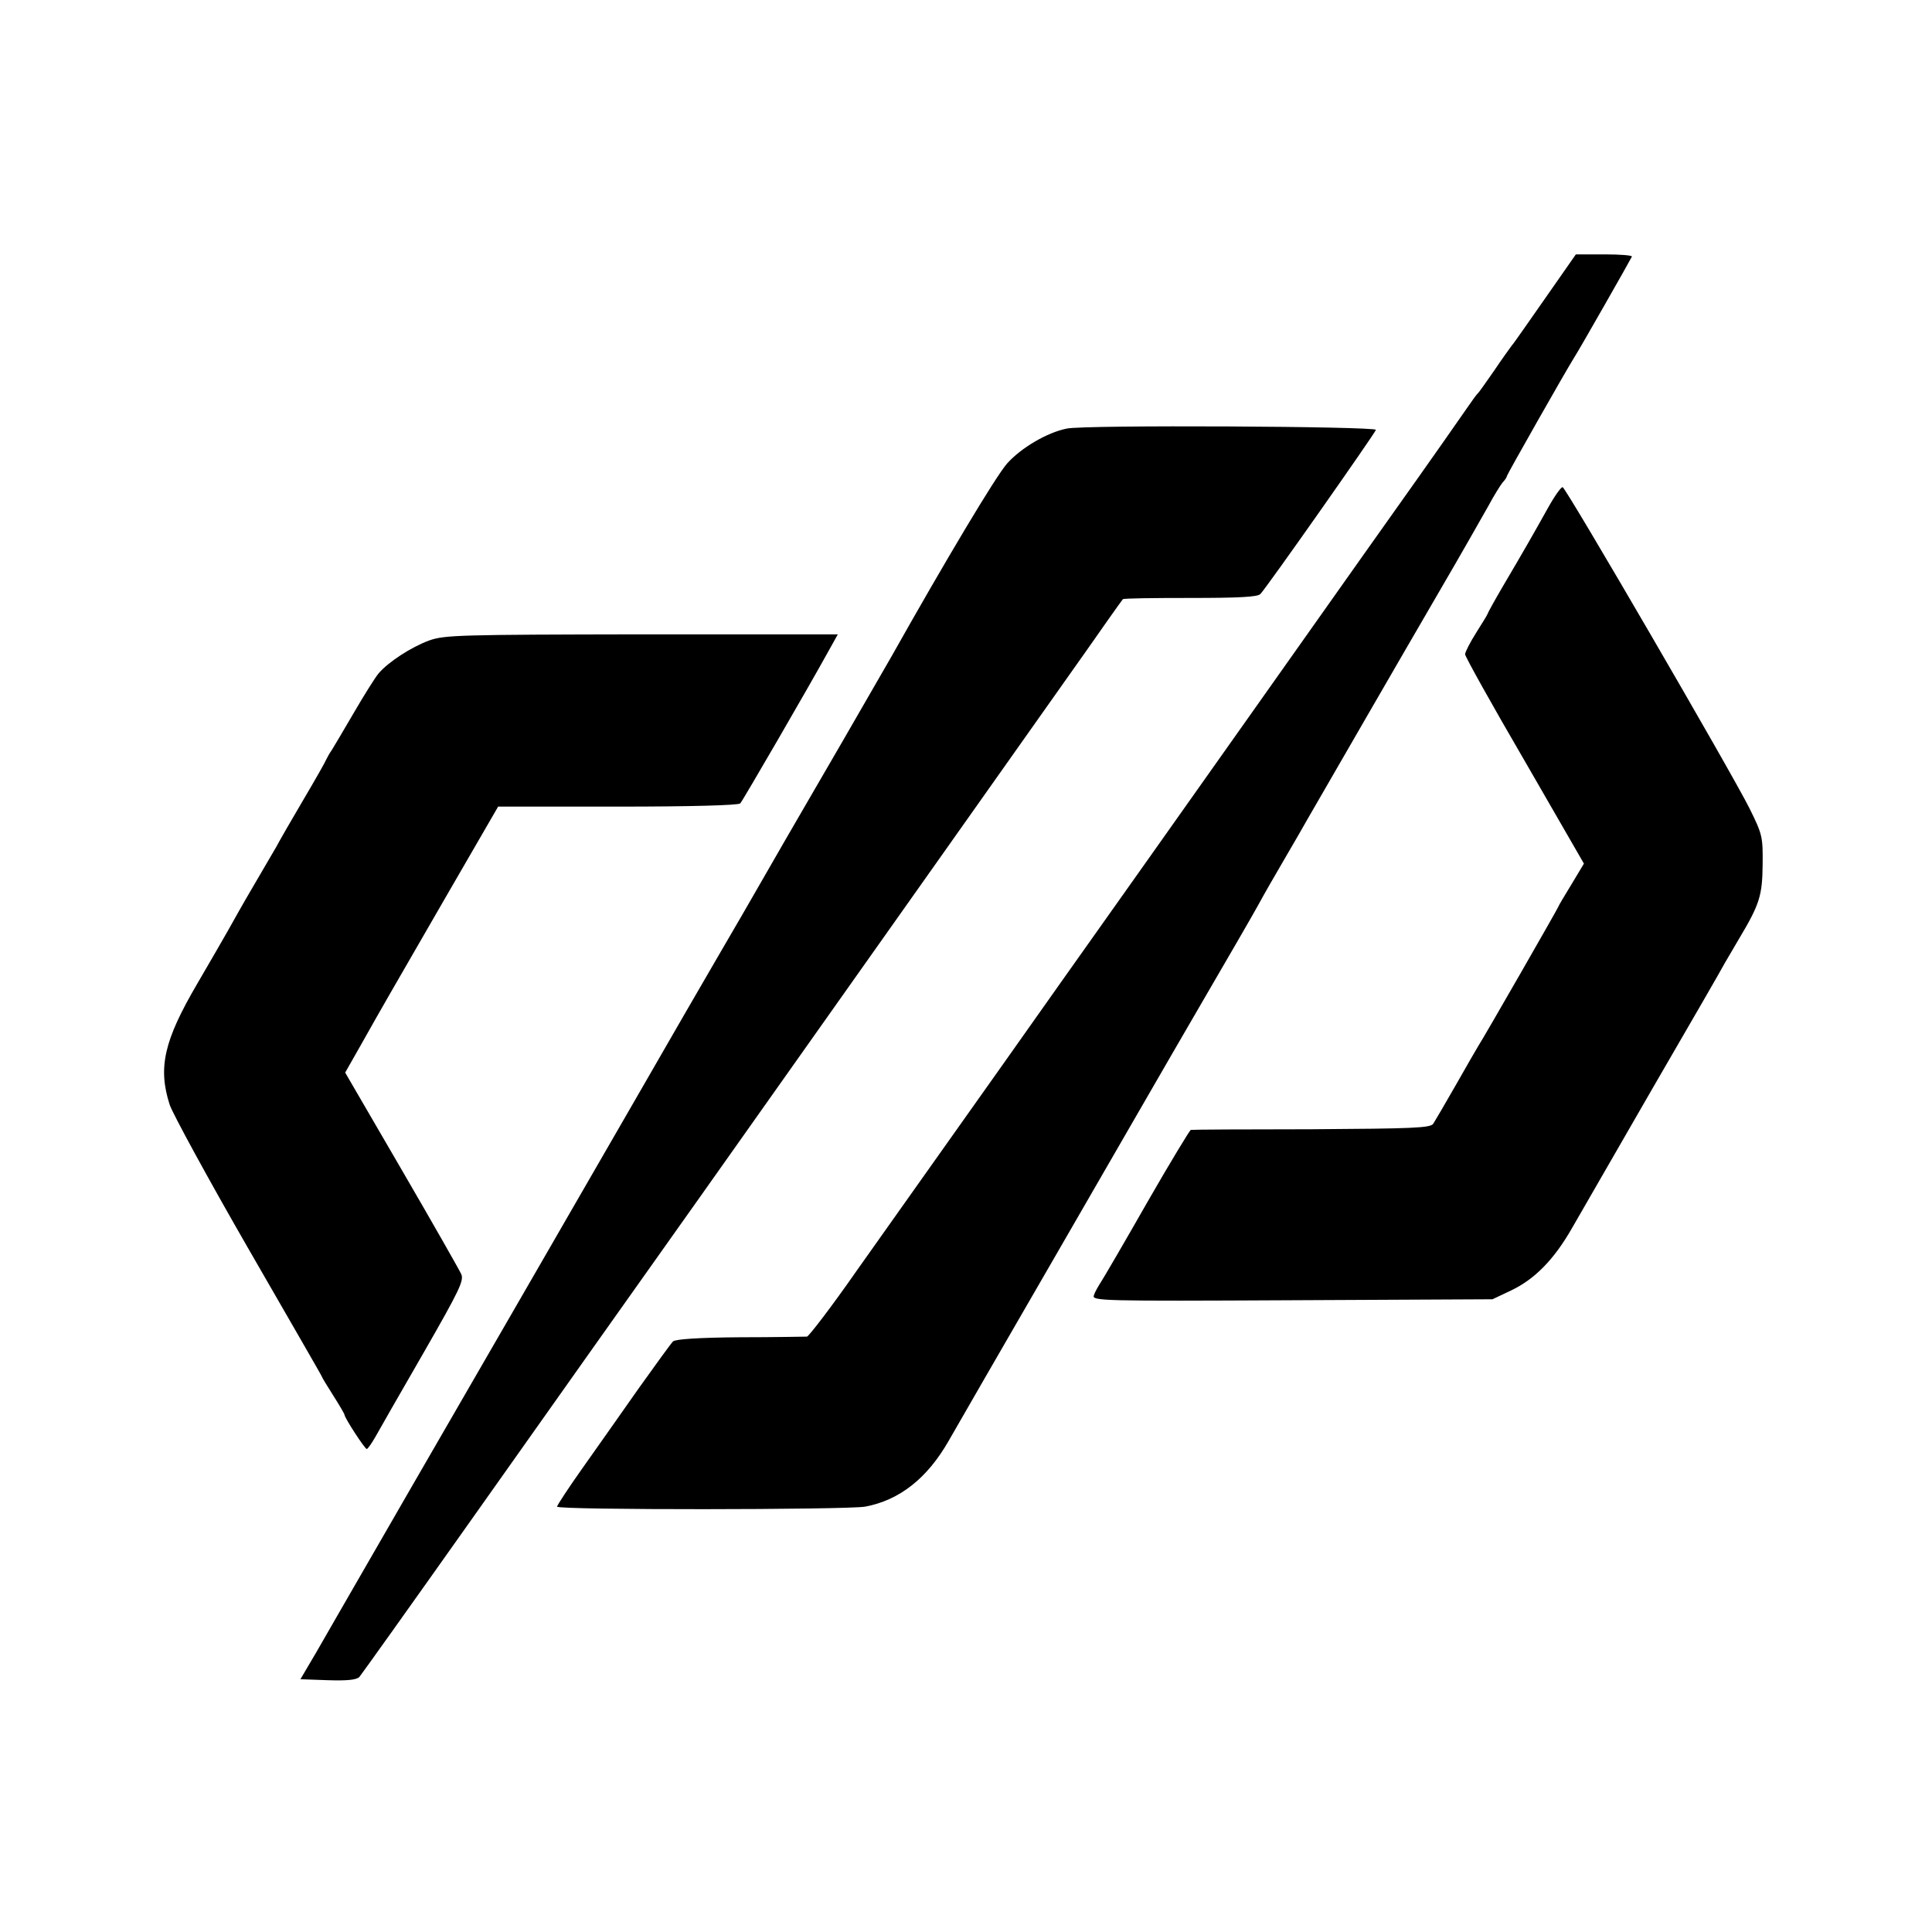<?xml version="1.0" standalone="no"?>
<!DOCTYPE svg PUBLIC "-//W3C//DTD SVG 20010904//EN"
 "http://www.w3.org/TR/2001/REC-SVG-20010904/DTD/svg10.dtd">
<svg version="1.0" xmlns="http://www.w3.org/2000/svg"
 width="600pt" height="600pt" viewBox="0 0 600 600"
 preserveAspectRatio="xMidYMid meet">
<g transform="translate(0,600) scale(0.1,-0.1)"
fill="#000000" stroke="none">
<path d="M4799 5074 c-52 -74 -98 -141 -104 -147 -5 -7 -30 -41 -54 -77 -25
-36 -47 -67 -50 -70 -4 -3 -20 -25 -37 -50 -52 -75 -86 -123 -148 -211 -33
-46 -265 -374 -516 -729 -251 -355 -472 -667 -492 -695 -19 -27 -147 -207
-283 -400 -276 -389 -257 -363 -455 -642 -78 -112 -148 -203 -154 -204 -6 0
-100 -2 -208 -2 -131 -1 -201 -6 -208 -13 -6 -6 -54 -72 -106 -145 -52 -74
-130 -185 -174 -247 -44 -62 -80 -117 -80 -121 0 -11 899 -10 957 0 106 20
192 87 259 204 22 39 170 295 329 570 159 275 360 624 448 775 88 151 172 296
186 322 14 26 50 89 80 140 30 51 62 107 71 123 63 109 303 525 408 705 69
118 138 240 155 270 16 30 36 62 43 71 8 8 14 18 14 21 0 4 182 325 209 368
14 21 175 304 179 313 2 4 -36 7 -85 7 l-89 0 -95 -136z"/>
<path d="M3313 4669 c-61 -12 -142 -60 -185 -108 -35 -39 -193 -304 -359 -599
-15 -26 -84 -146 -154 -267 -70 -121 -171 -294 -223 -385 -52 -91 -125 -217
-162 -280 -37 -63 -154 -266 -260 -450 -106 -184 -266 -461 -355 -615 -182
-314 -532 -921 -563 -975 -11 -19 -42 -73 -69 -120 l-50 -85 85 -3 c60 -2 89
1 98 10 6 7 158 220 337 473 336 475 470 664 719 1015 457 646 1176 1662 1206
1705 32 46 101 144 109 154 2 3 96 4 209 4 151 0 209 3 218 12 19 19 356 499
359 510 2 11 -907 16 -960 4z"/>
<path d="M4807 4422 c-43 -77 -69 -123 -138 -240 -27 -46 -49 -86 -49 -88 0
-2 -16 -28 -35 -58 -19 -30 -35 -61 -35 -68 0 -7 83 -156 185 -331 l184 -319
-39 -65 c-22 -36 -40 -66 -40 -68 0 -3 -231 -406 -250 -435 -5 -8 -36 -62 -69
-120 -33 -58 -65 -112 -70 -120 -9 -13 -63 -15 -378 -17 -202 0 -371 -1 -375
-2 -3 -1 -64 -101 -134 -223 -70 -123 -135 -234 -144 -248 -9 -14 -20 -33 -23
-43 -6 -17 22 -18 616 -15 l622 3 57 27 c74 35 134 96 190 194 25 43 139 241
253 439 115 198 215 371 222 385 8 14 28 48 44 75 64 107 72 134 73 230 1 87
-1 94 -41 175 -56 112 -569 994 -580 997 -4 2 -25 -27 -46 -65z"/>
<path d="M1333 4011 c-57 -21 -127 -67 -157 -102 -11 -13 -46 -69 -78 -124
-32 -55 -63 -107 -68 -115 -6 -8 -13 -21 -17 -29 -3 -8 -35 -64 -71 -125 -36
-61 -74 -127 -84 -146 -11 -19 -44 -75 -73 -125 -29 -49 -63 -110 -77 -135
-14 -25 -57 -99 -96 -166 -103 -176 -122 -260 -85 -375 10 -29 120 -231 245
-448 125 -217 228 -395 228 -397 0 -2 16 -28 35 -58 19 -30 35 -57 35 -60 0
-9 63 -106 69 -106 3 0 15 17 27 38 11 20 78 137 149 260 113 197 127 226 117
246 -6 13 -89 159 -185 324 l-175 301 50 88 c72 128 80 141 260 453 l165 285
371 0 c227 0 375 4 381 10 8 9 210 357 274 473 l29 52 -609 0 c-565 -1 -612
-2 -660 -19z"/>
</g>
</svg>
